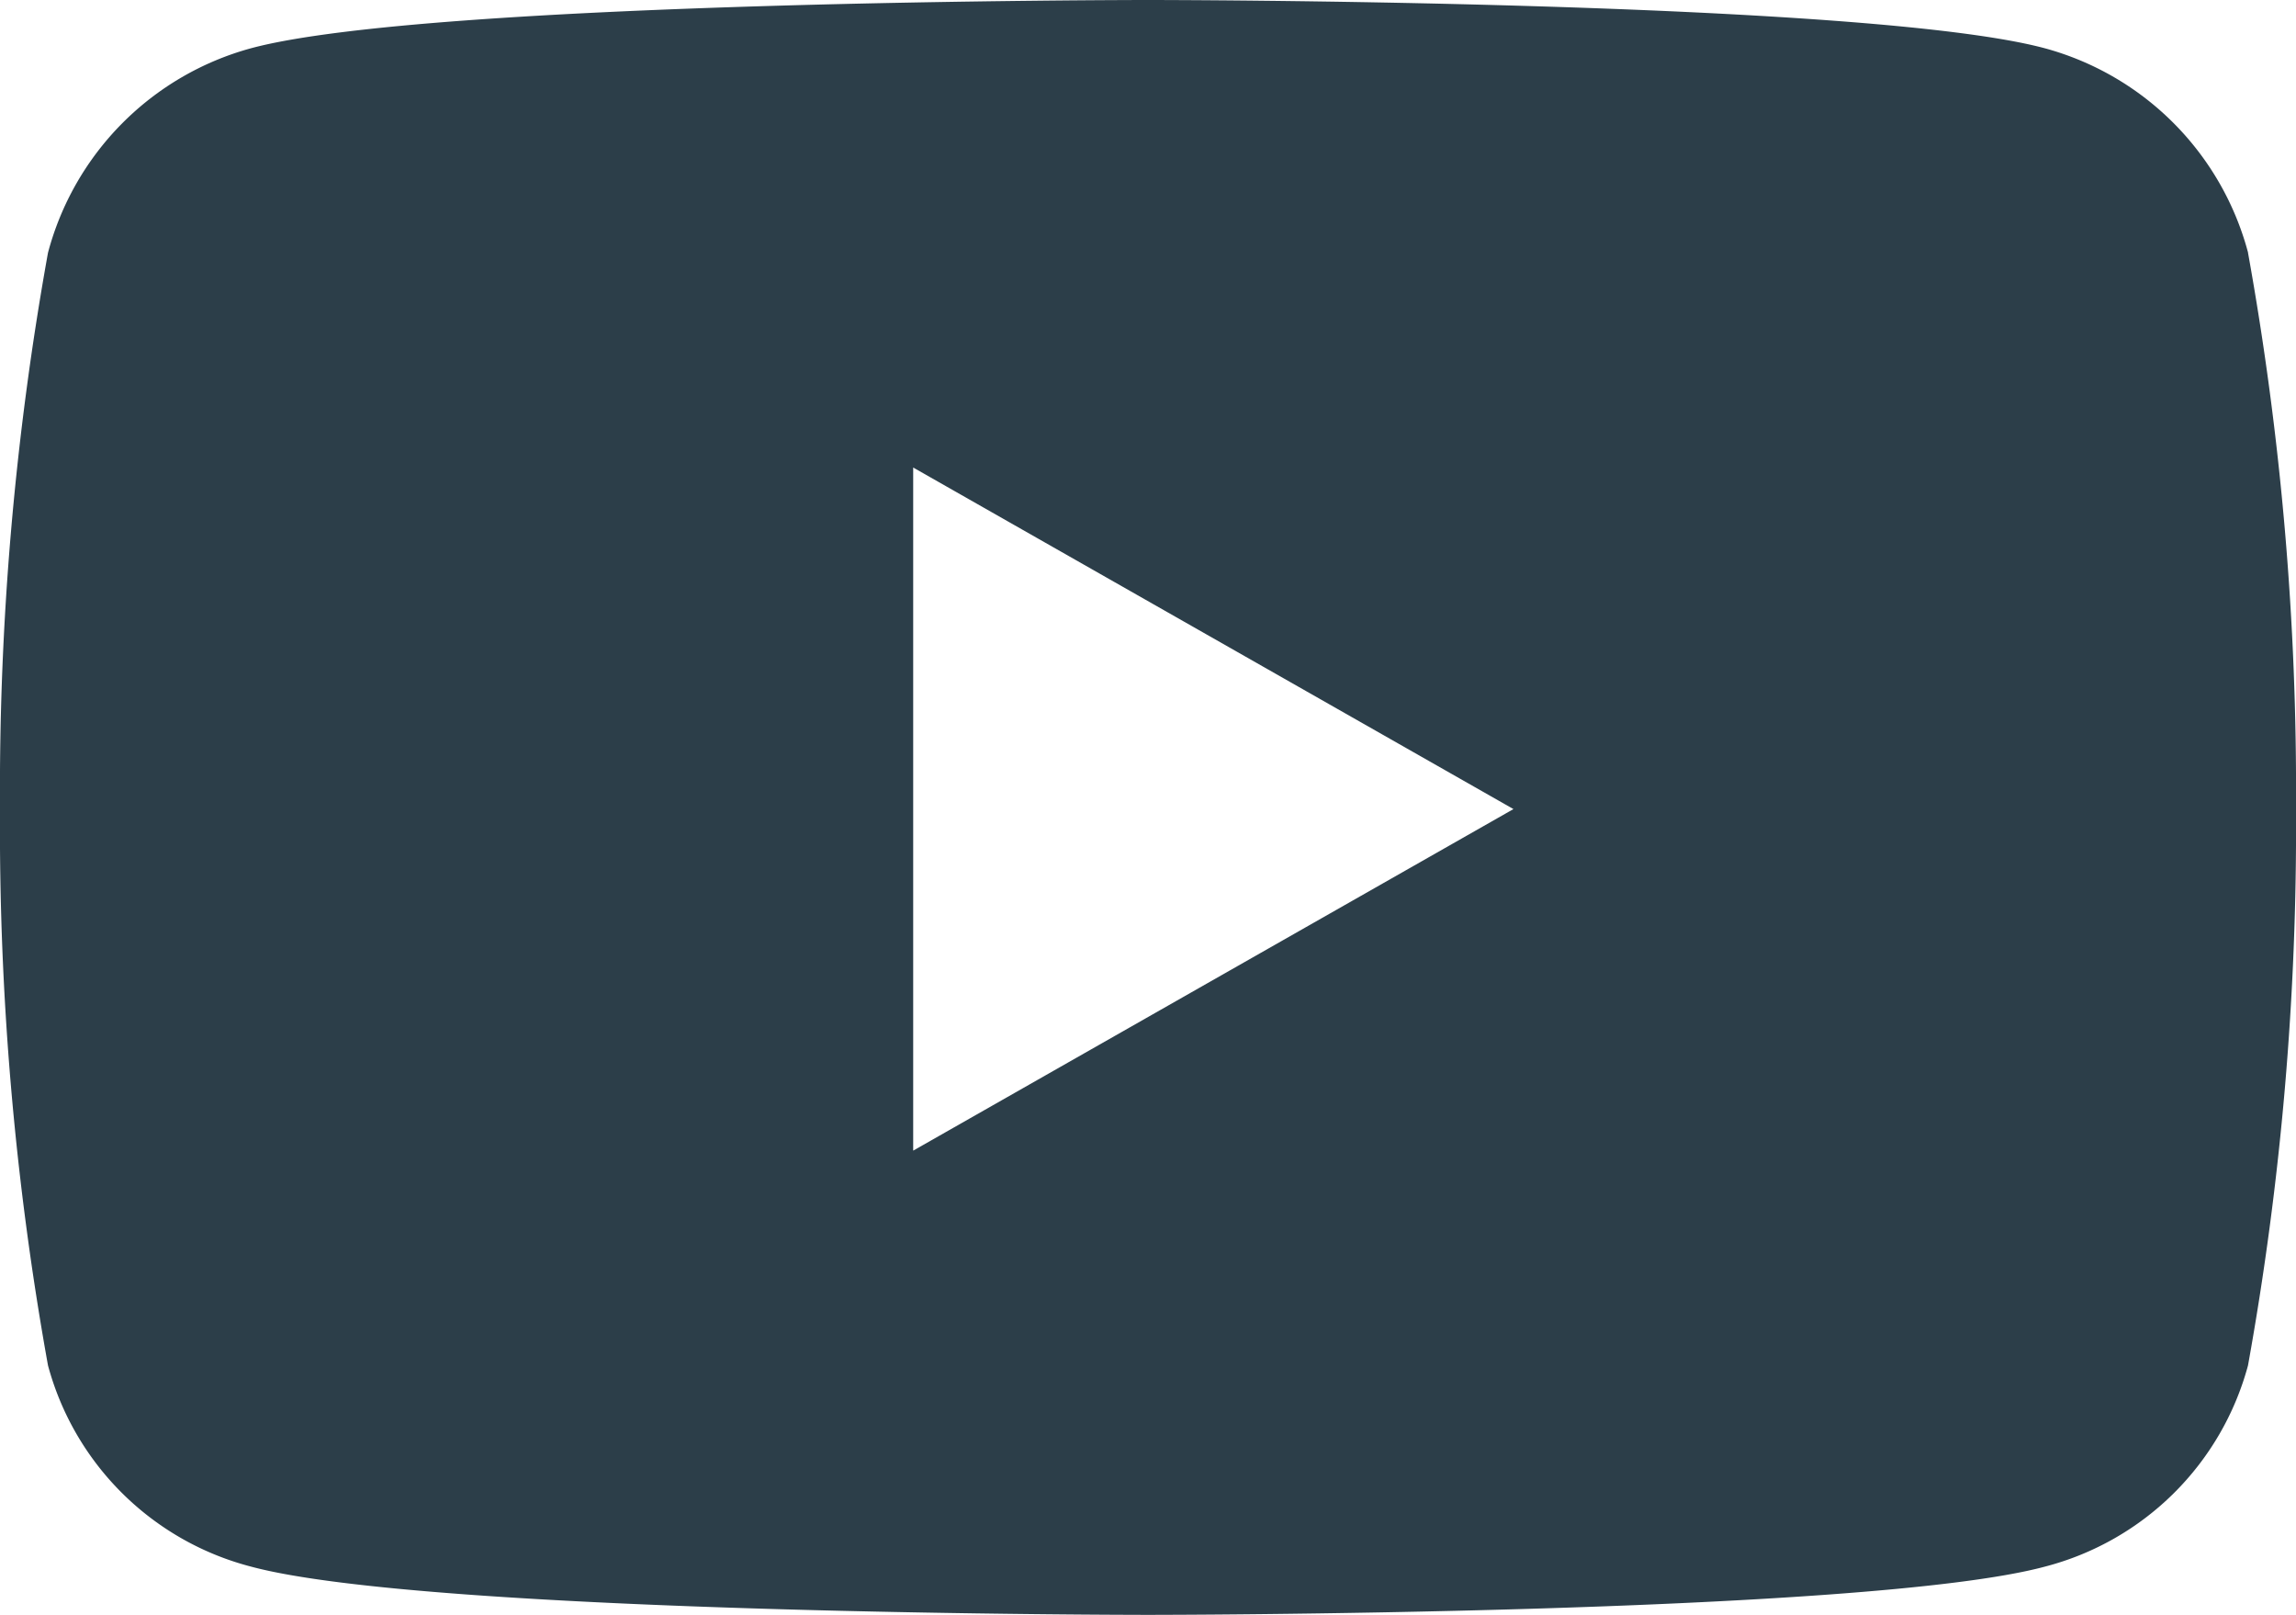 <svg xmlns="http://www.w3.org/2000/svg" width="27.838" height="19.574" viewBox="0 0 27.838 19.574">
  <path id="Icon_awesome-youtube" data-name="Icon awesome-youtube" d="M28.307,7.563a3.5,3.5,0,0,0-2.461-2.477C23.674,4.5,14.969,4.5,14.969,4.5s-8.705,0-10.876.585A3.5,3.5,0,0,0,1.632,7.563a36.694,36.694,0,0,0-.582,6.744,36.694,36.694,0,0,0,.582,6.744,3.446,3.446,0,0,0,2.461,2.438c2.171.585,10.876.585,10.876.585s8.705,0,10.876-.585a3.446,3.446,0,0,0,2.461-2.438,36.694,36.694,0,0,0,.582-6.744,36.694,36.694,0,0,0-.582-6.744ZM12.122,18.446V10.167L19.4,14.307l-7.276,4.139Z" transform="translate(-1.05 -4.5)" fill="#2c3e49"/>
</svg>
